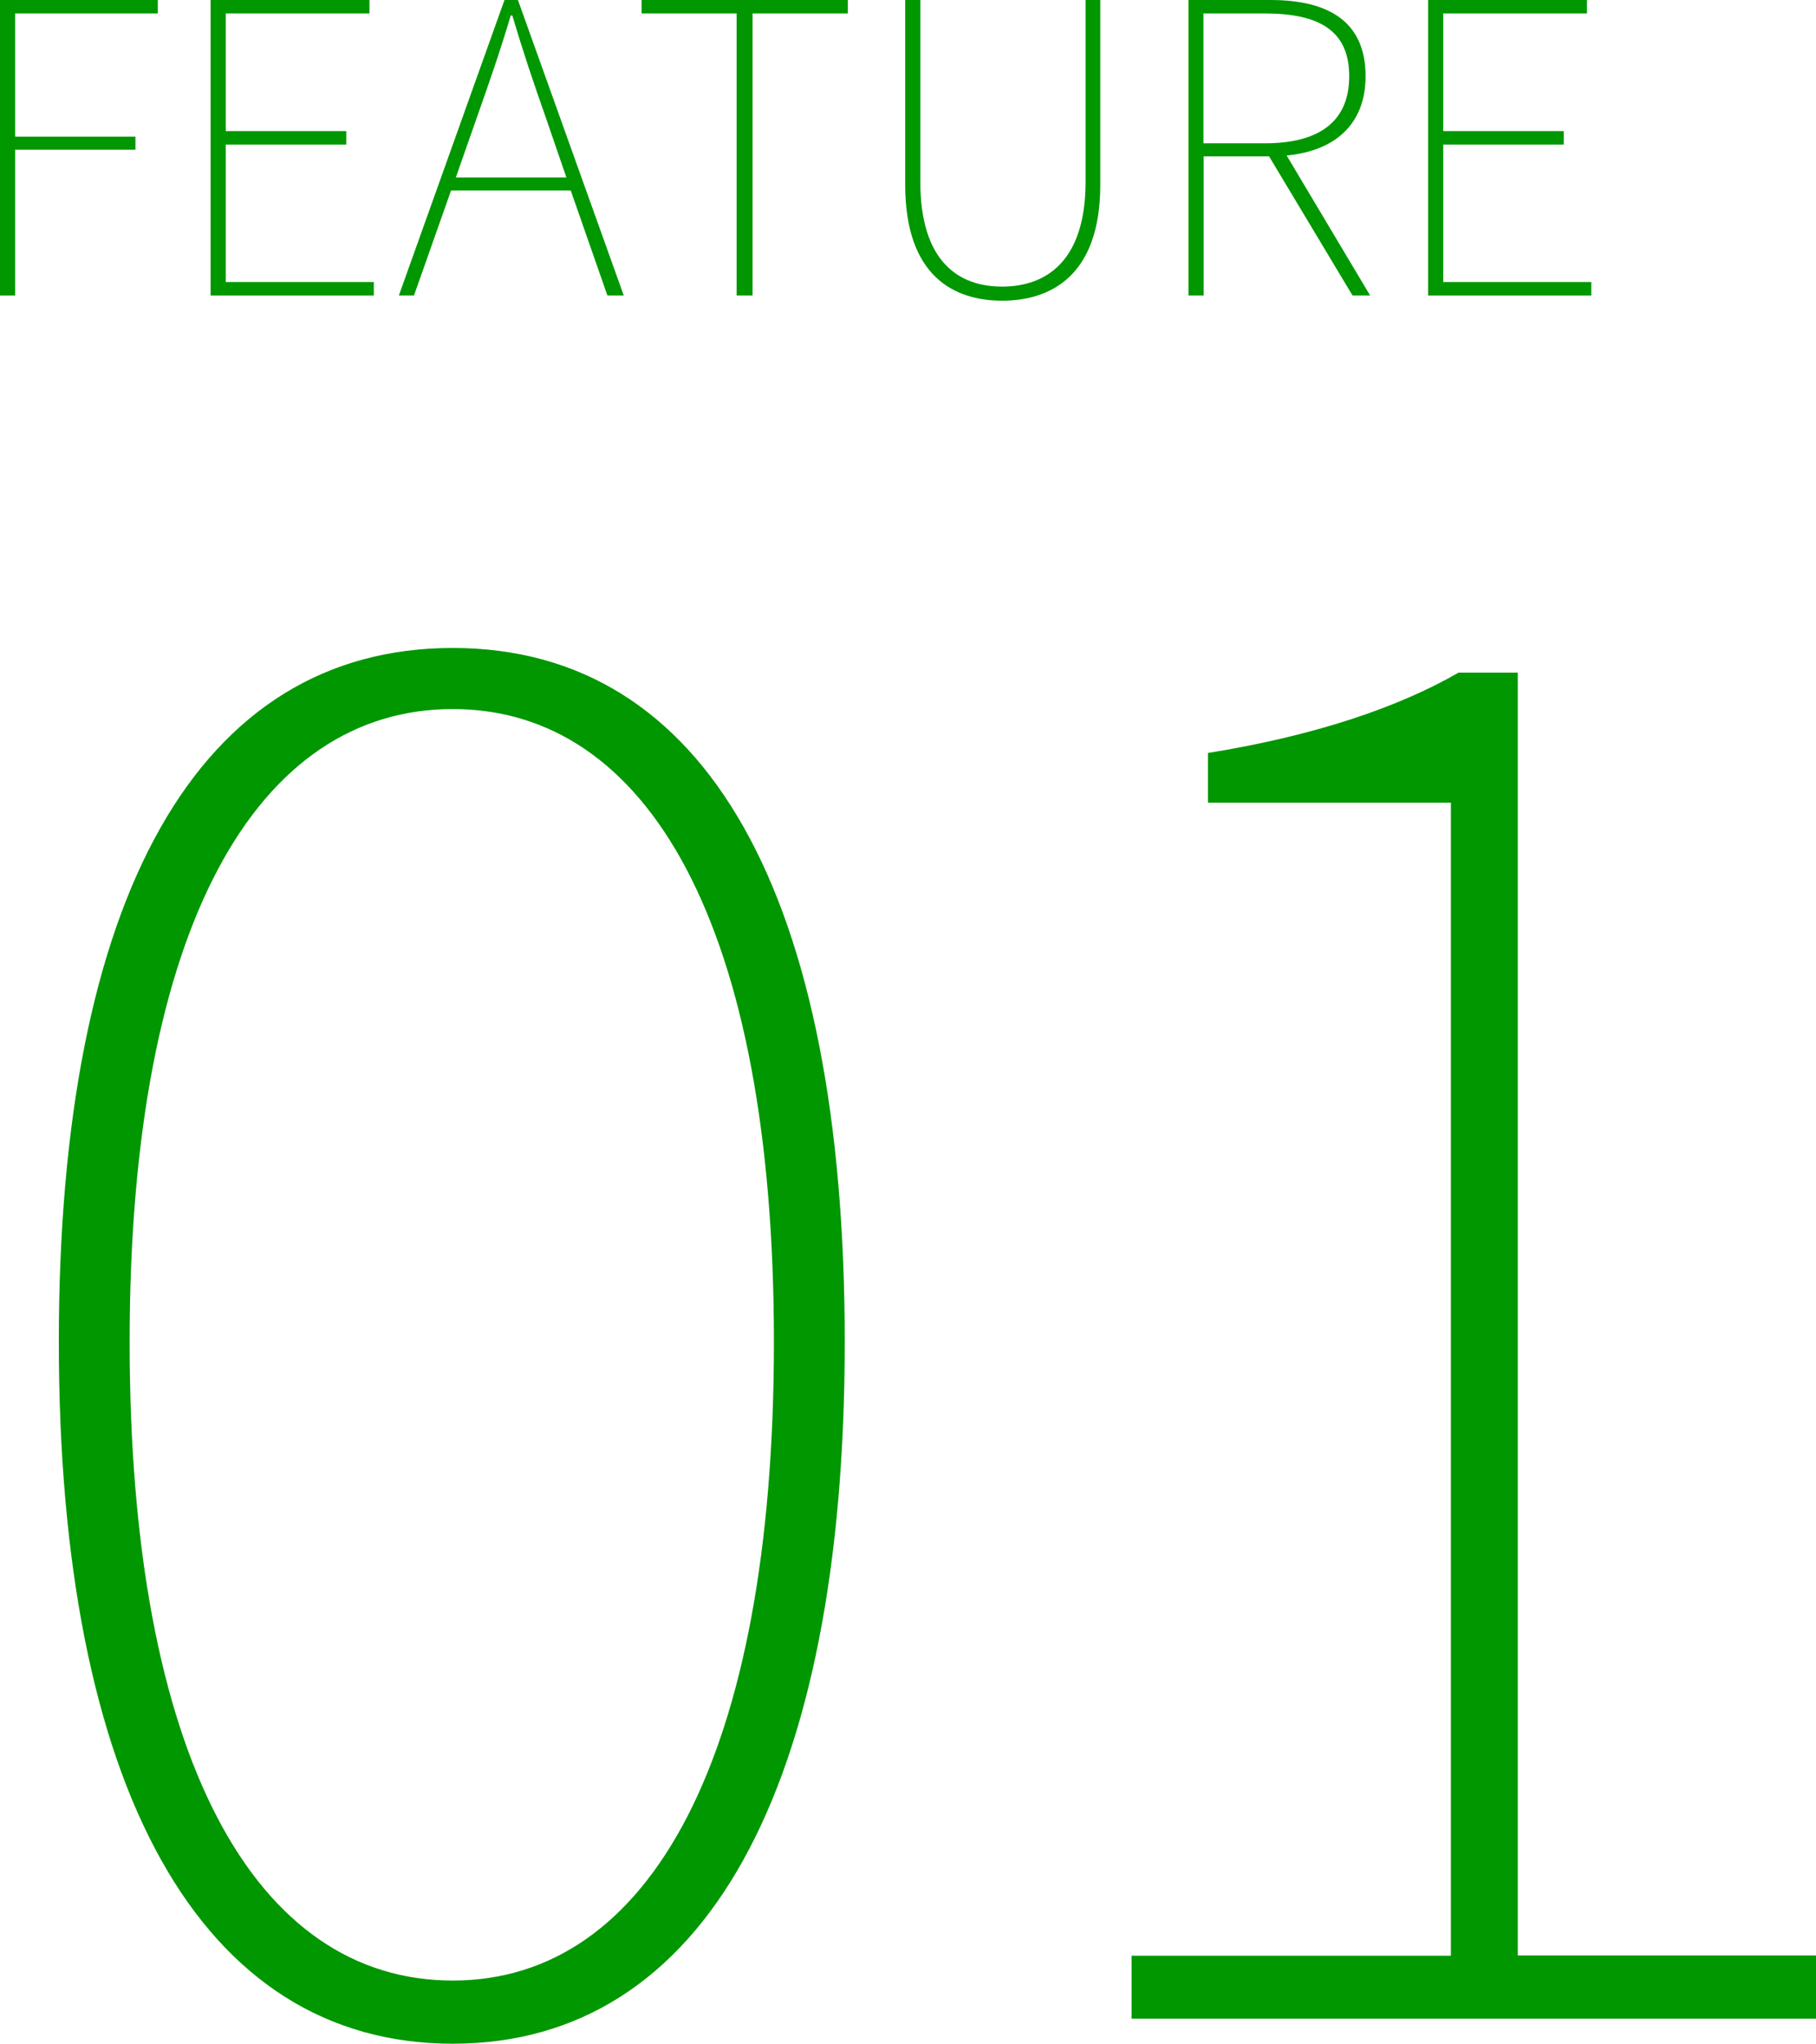 <?xml version="1.0" encoding="UTF-8"?>
<svg id="uuid-61b6d4c7-1054-4c96-bb93-e43a0ea6ef62" data-name="レイヤー 2" xmlns="http://www.w3.org/2000/svg" viewBox="0 0 87.69 98.69">
  <defs>
    <style>
      .uuid-fd88438f-92d2-41d7-a8aa-0086355235f5 {
        fill: #009700;
      }
    </style>
  </defs>
  <g id="uuid-830d6b31-ac58-4dbd-812c-659a0e198bff" data-name="レイヤー 1">
    <g>
      <g>
        <path class="uuid-fd88438f-92d2-41d7-a8aa-0086355235f5" d="M2.84,64.8c0-21.51,6.74-33.51,19.02-33.51s18.93,12,18.93,33.51-6.74,33.89-18.93,33.89S2.84,86.31,2.84,64.8Zm34.53,0c0-20.13-6.09-30.56-15.51-30.56s-15.6,10.43-15.6,30.56,6.09,30.84,15.6,30.84,15.51-10.8,15.51-30.84Z"/>
        <path class="uuid-fd88438f-92d2-41d7-a8aa-0086355235f5" d="M54.64,94.44h15.42V38.76h-11.73v-2.4c5.17-.83,9.23-2.22,12.1-3.88h2.86v61.95h14.4v3.05H54.64v-3.05Z"/>
      </g>
      <g>
        <path class="uuid-fd88438f-92d2-41d7-a8aa-0086355235f5" d="M0,0H7.62V.65H.73V6.6H6.54v.63H.73v7.04H0V0Z"/>
        <path class="uuid-fd88438f-92d2-41d7-a8aa-0086355235f5" d="M10.18,0h7.66V.65h-6.94V6.33h5.82v.65h-5.82v6.64h7.15v.65h-7.88V0Z"/>
        <path class="uuid-fd88438f-92d2-41d7-a8aa-0086355235f5" d="M24.36,0h.65l5.11,14.27h-.79l-1.77-5.07h-5.78l-1.79,5.07h-.73L24.36,0Zm-2.36,8.57h5.35l-.98-2.85c-.61-1.73-1.1-3.18-1.63-4.97h-.08c-.53,1.79-1.04,3.24-1.65,4.97l-1,2.85Z"/>
        <path class="uuid-fd88438f-92d2-41d7-a8aa-0086355235f5" d="M35.58,.65h-4.6V0h9.96V.65h-4.6V14.27h-.77V.65Z"/>
        <path class="uuid-fd88438f-92d2-41d7-a8aa-0086355235f5" d="M43.71,8.92V0h.73V8.77c0,3.91,1.89,5.07,3.95,5.07s4.03-1.16,4.03-5.07V0h.71V8.92c0,4.42-2.42,5.6-4.74,5.6s-4.68-1.18-4.68-5.6Z"/>
        <path class="uuid-fd88438f-92d2-41d7-a8aa-0086355235f5" d="M57.39,0h3.95c2.81,0,4.6,1.04,4.6,3.68,0,2.3-1.45,3.6-3.81,3.83l4.03,6.76h-.85l-4.03-6.72h-3.16v6.72h-.73V0Zm3.69,6.92c2.61,0,4.07-1.04,4.07-3.24s-1.45-3.03-4.07-3.03h-2.97V6.92h2.97Z"/>
        <path class="uuid-fd88438f-92d2-41d7-a8aa-0086355235f5" d="M68.96,0h7.67V.65h-6.94V6.33h5.82v.65h-5.82v6.64h7.15v.65h-7.88V0Z"/>
      </g>
    </g>
  </g>
</svg>